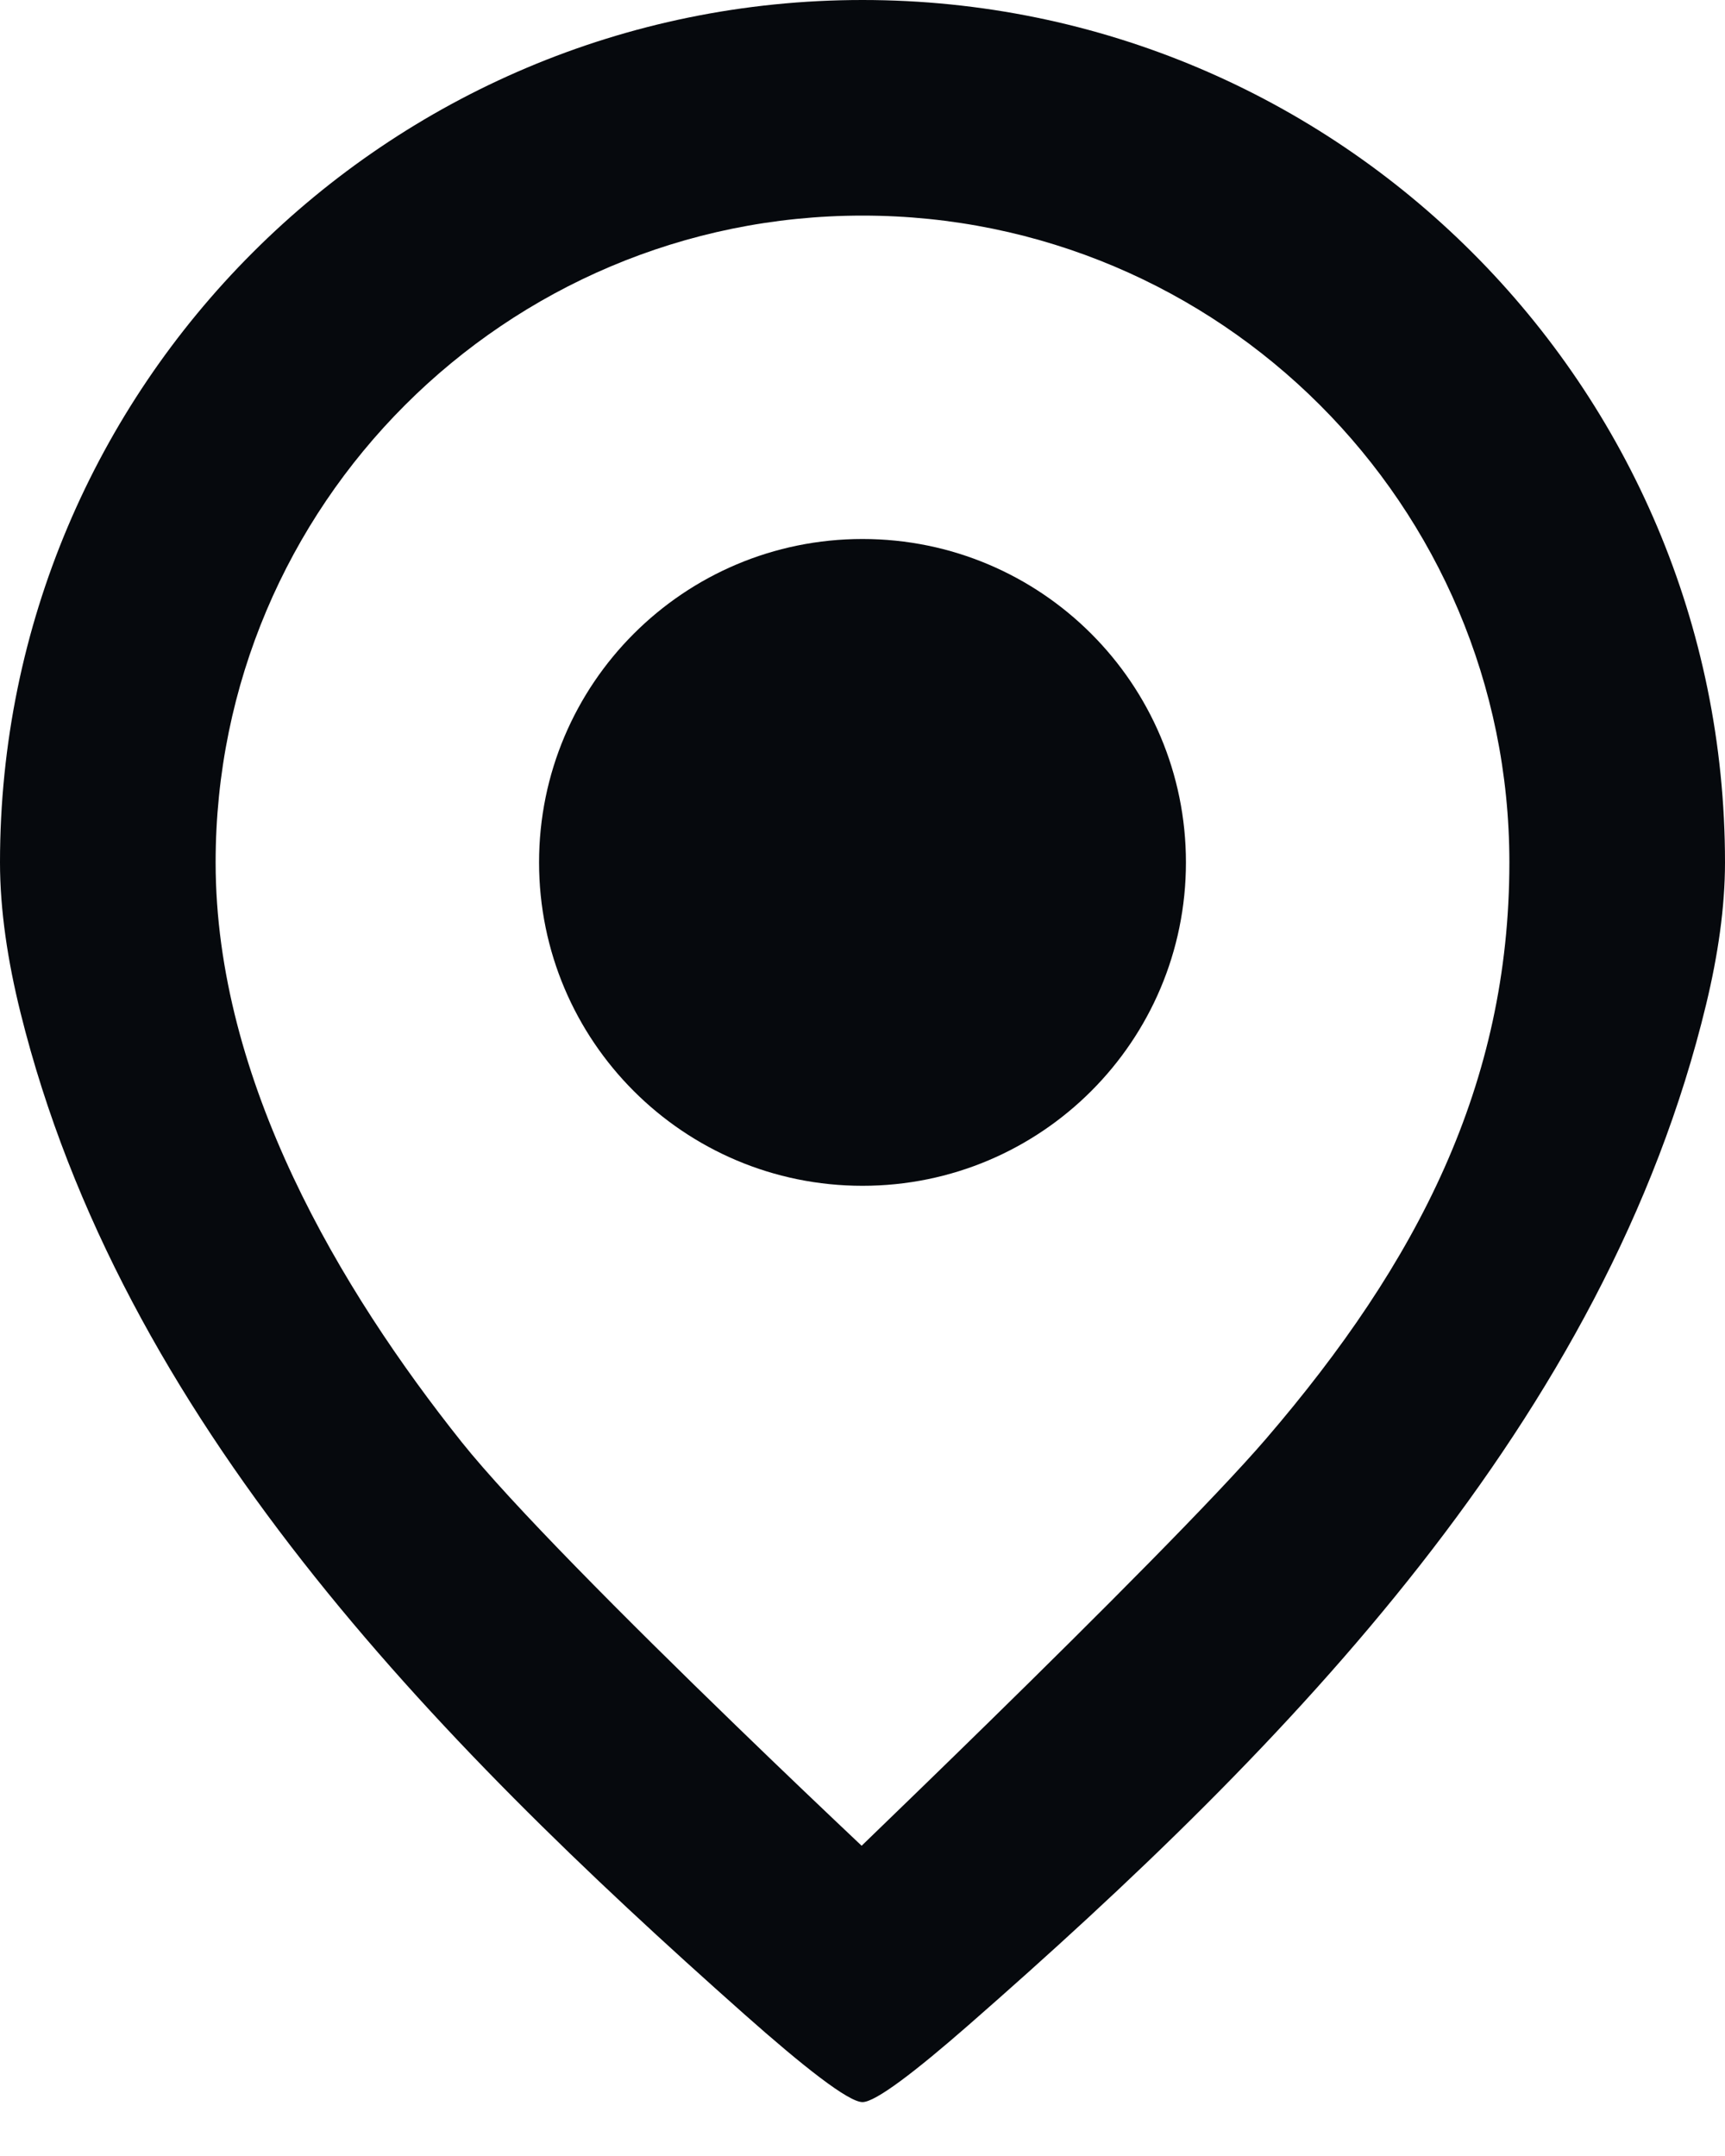 <svg width="16" height="20" viewBox="0 0 16 20" fill="none" xmlns="http://www.w3.org/2000/svg">
<path fill-rule="evenodd" clip-rule="evenodd" d="M8 2C4.686 2 2 4.686 2 8C2 10.028 3.16 11.968 4.282 13.377C4.734 13.944 5.808 15.021 6.821 16.002C7.255 16.423 7.667 16.815 7.992 17.122C8.319 16.806 8.735 16.403 9.175 15.972C10.185 14.983 11.275 13.891 11.742 13.348C13.149 11.71 14 10.057 14 8C14 4.686 11.314 2 8 2ZM8 19.5C8.121 19.5 8.491 19.216 8.982 18.787C11.961 16.181 14.898 13.164 15.825 9.317C15.935 8.861 16 8.416 16 8C16 3.582 12.418 0 8 0C3.582 0 0 3.582 0 8C0 8.442 0.071 8.915 0.191 9.397C1.126 13.163 4.001 16.109 6.904 18.685C7.452 19.171 7.87 19.5 8 19.5Z" fill="#06090D"/>
<path d="M11 8C11 9.657 9.657 11 8 11C6.343 11 5 9.657 5 8C5 6.343 6.343 5 8 5C9.657 5 11 6.343 11 8Z" fill="#06090D"/>
</svg>
